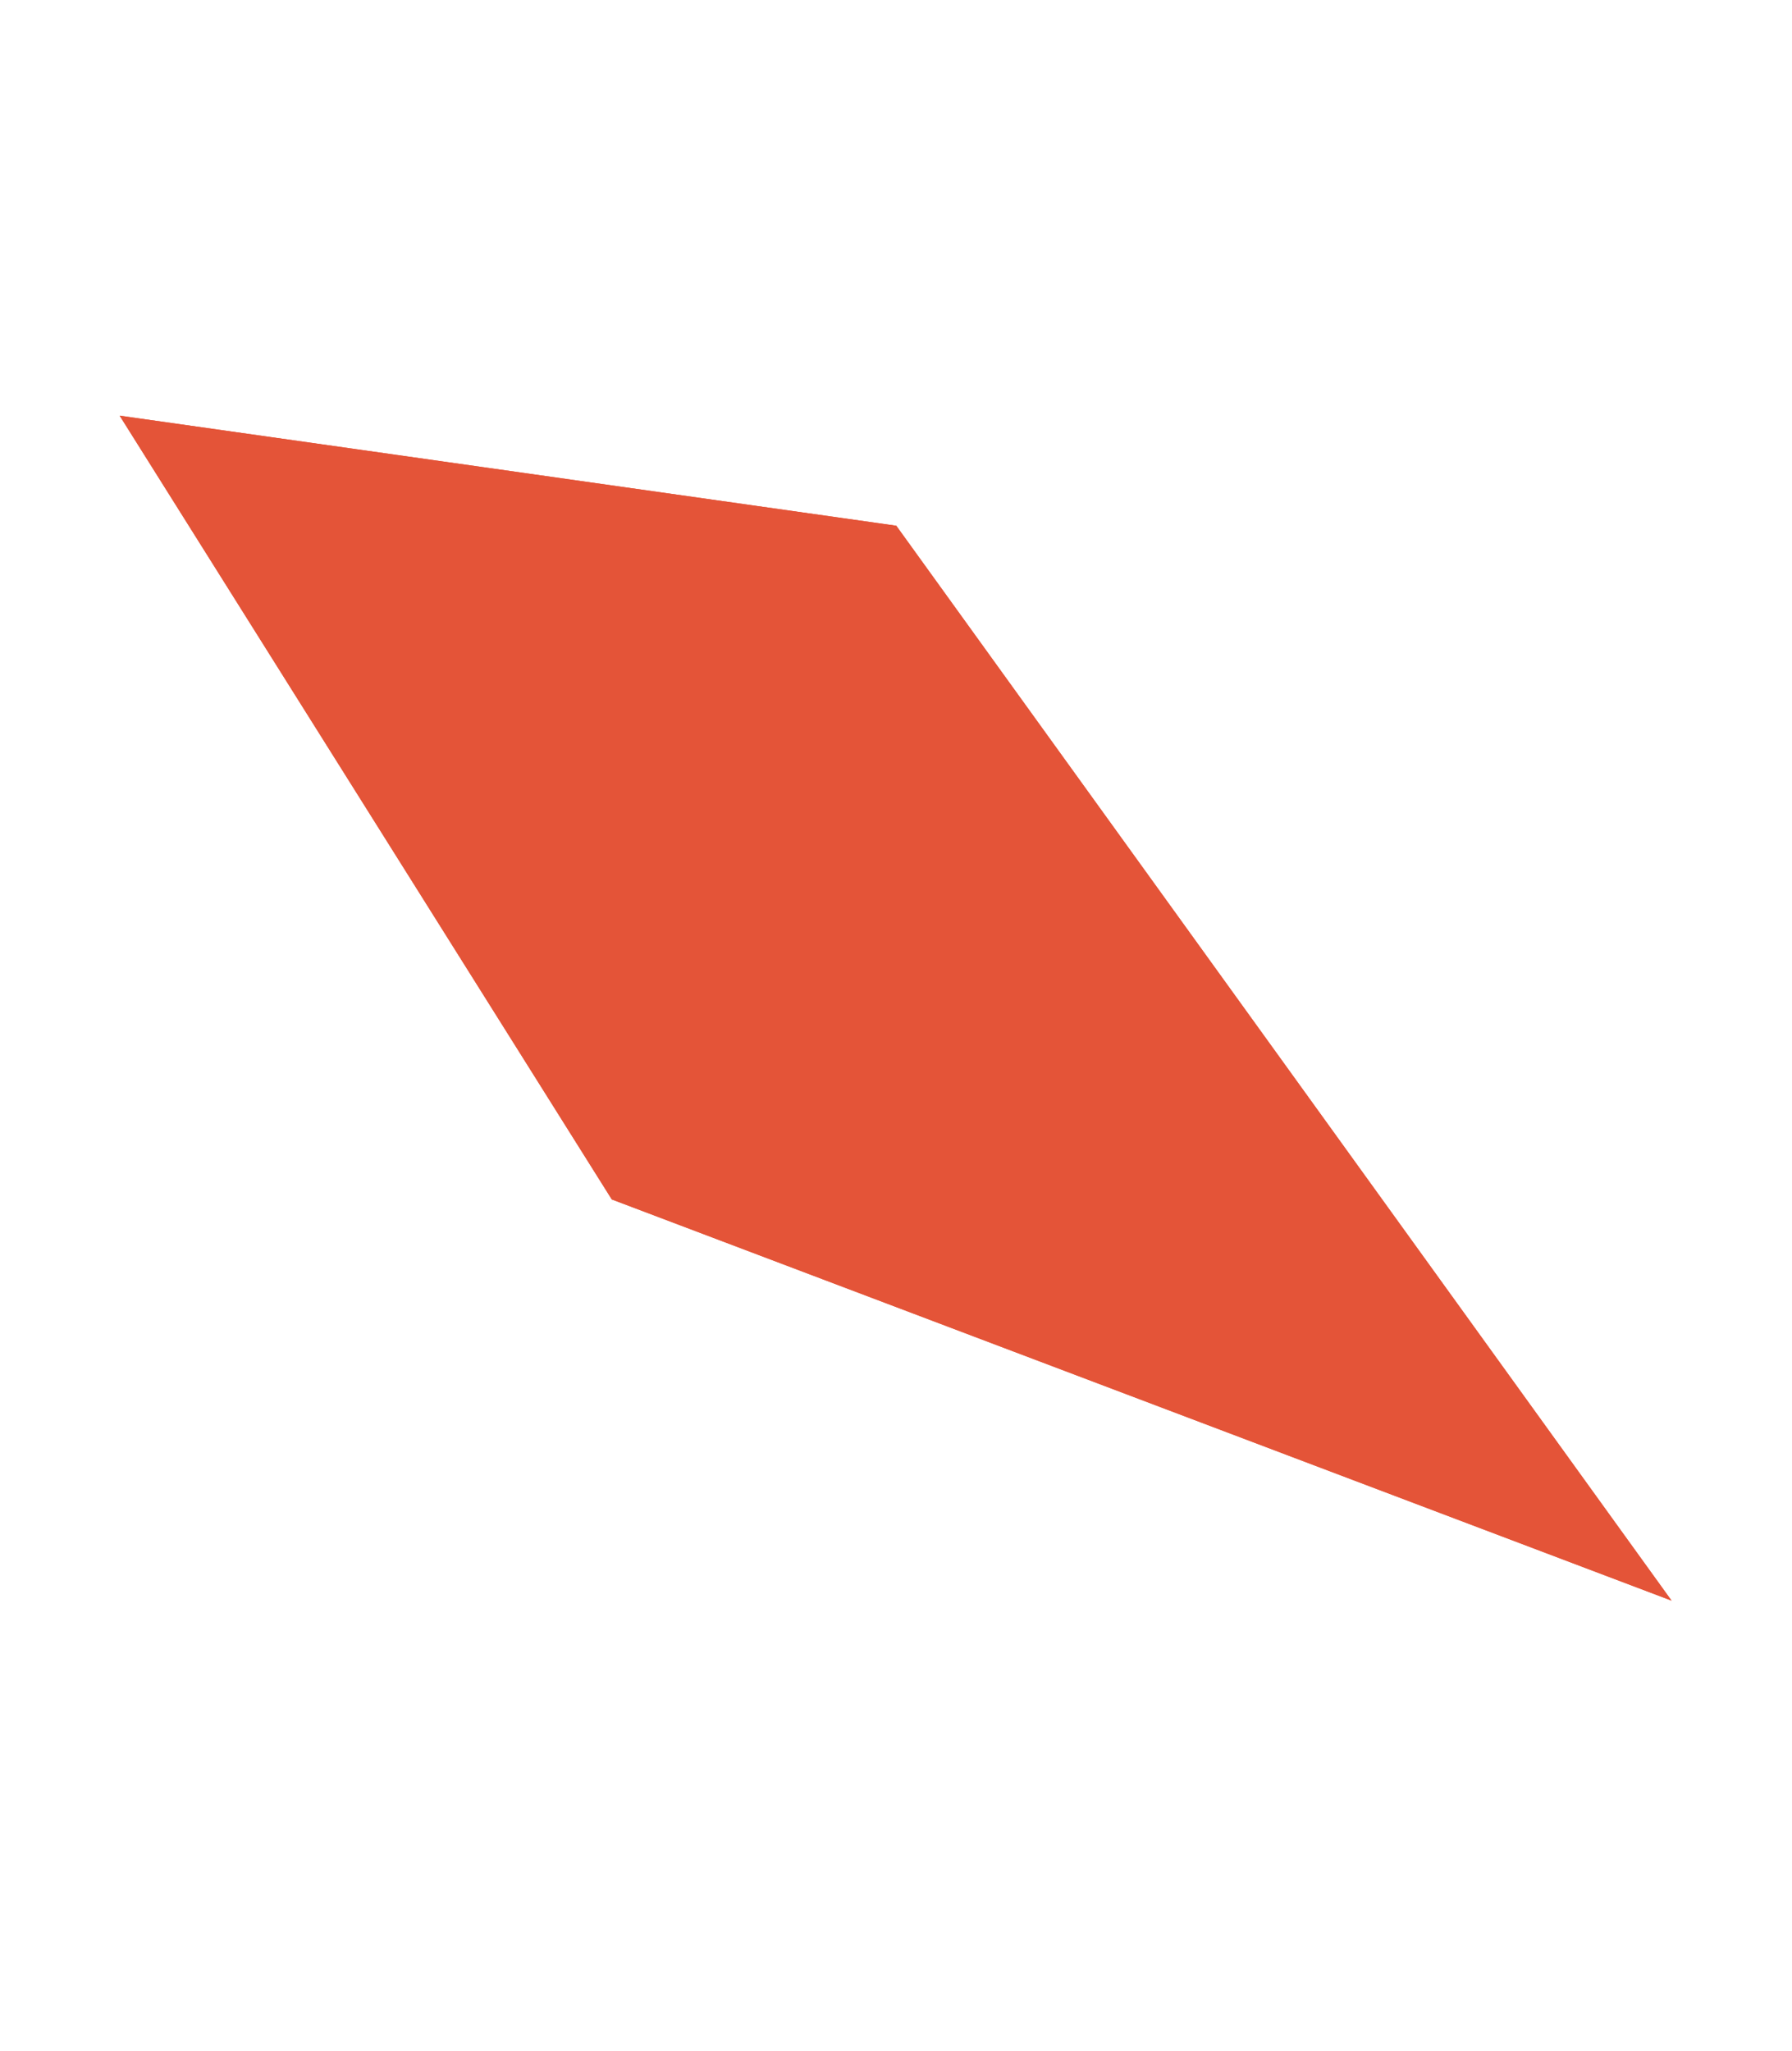 <svg xmlns="http://www.w3.org/2000/svg" width="415" height="475" viewBox="0 0 415 475" fill="none"><g filter="url(#filter0_f_4056_548)"><path d="M27.713 96.254L141.684 277.74L387.111 370.642L207.561 121.737L27.713 96.254Z" fill="#E45438"></path></g><path d="M27.713 96.254L141.684 277.74L387.111 370.642L207.561 121.737L27.713 96.254Z" fill="#E45438"></path><defs><filter id="filter0_f_4056_548" x="0.413" y="68.954" width="413.998" height="328.988" filterUnits="userSpaceOnUse" color-interpolation-filters="sRGB"><feGaussianBlur stdDeviation="13.65"></feGaussianBlur></filter></defs></svg>